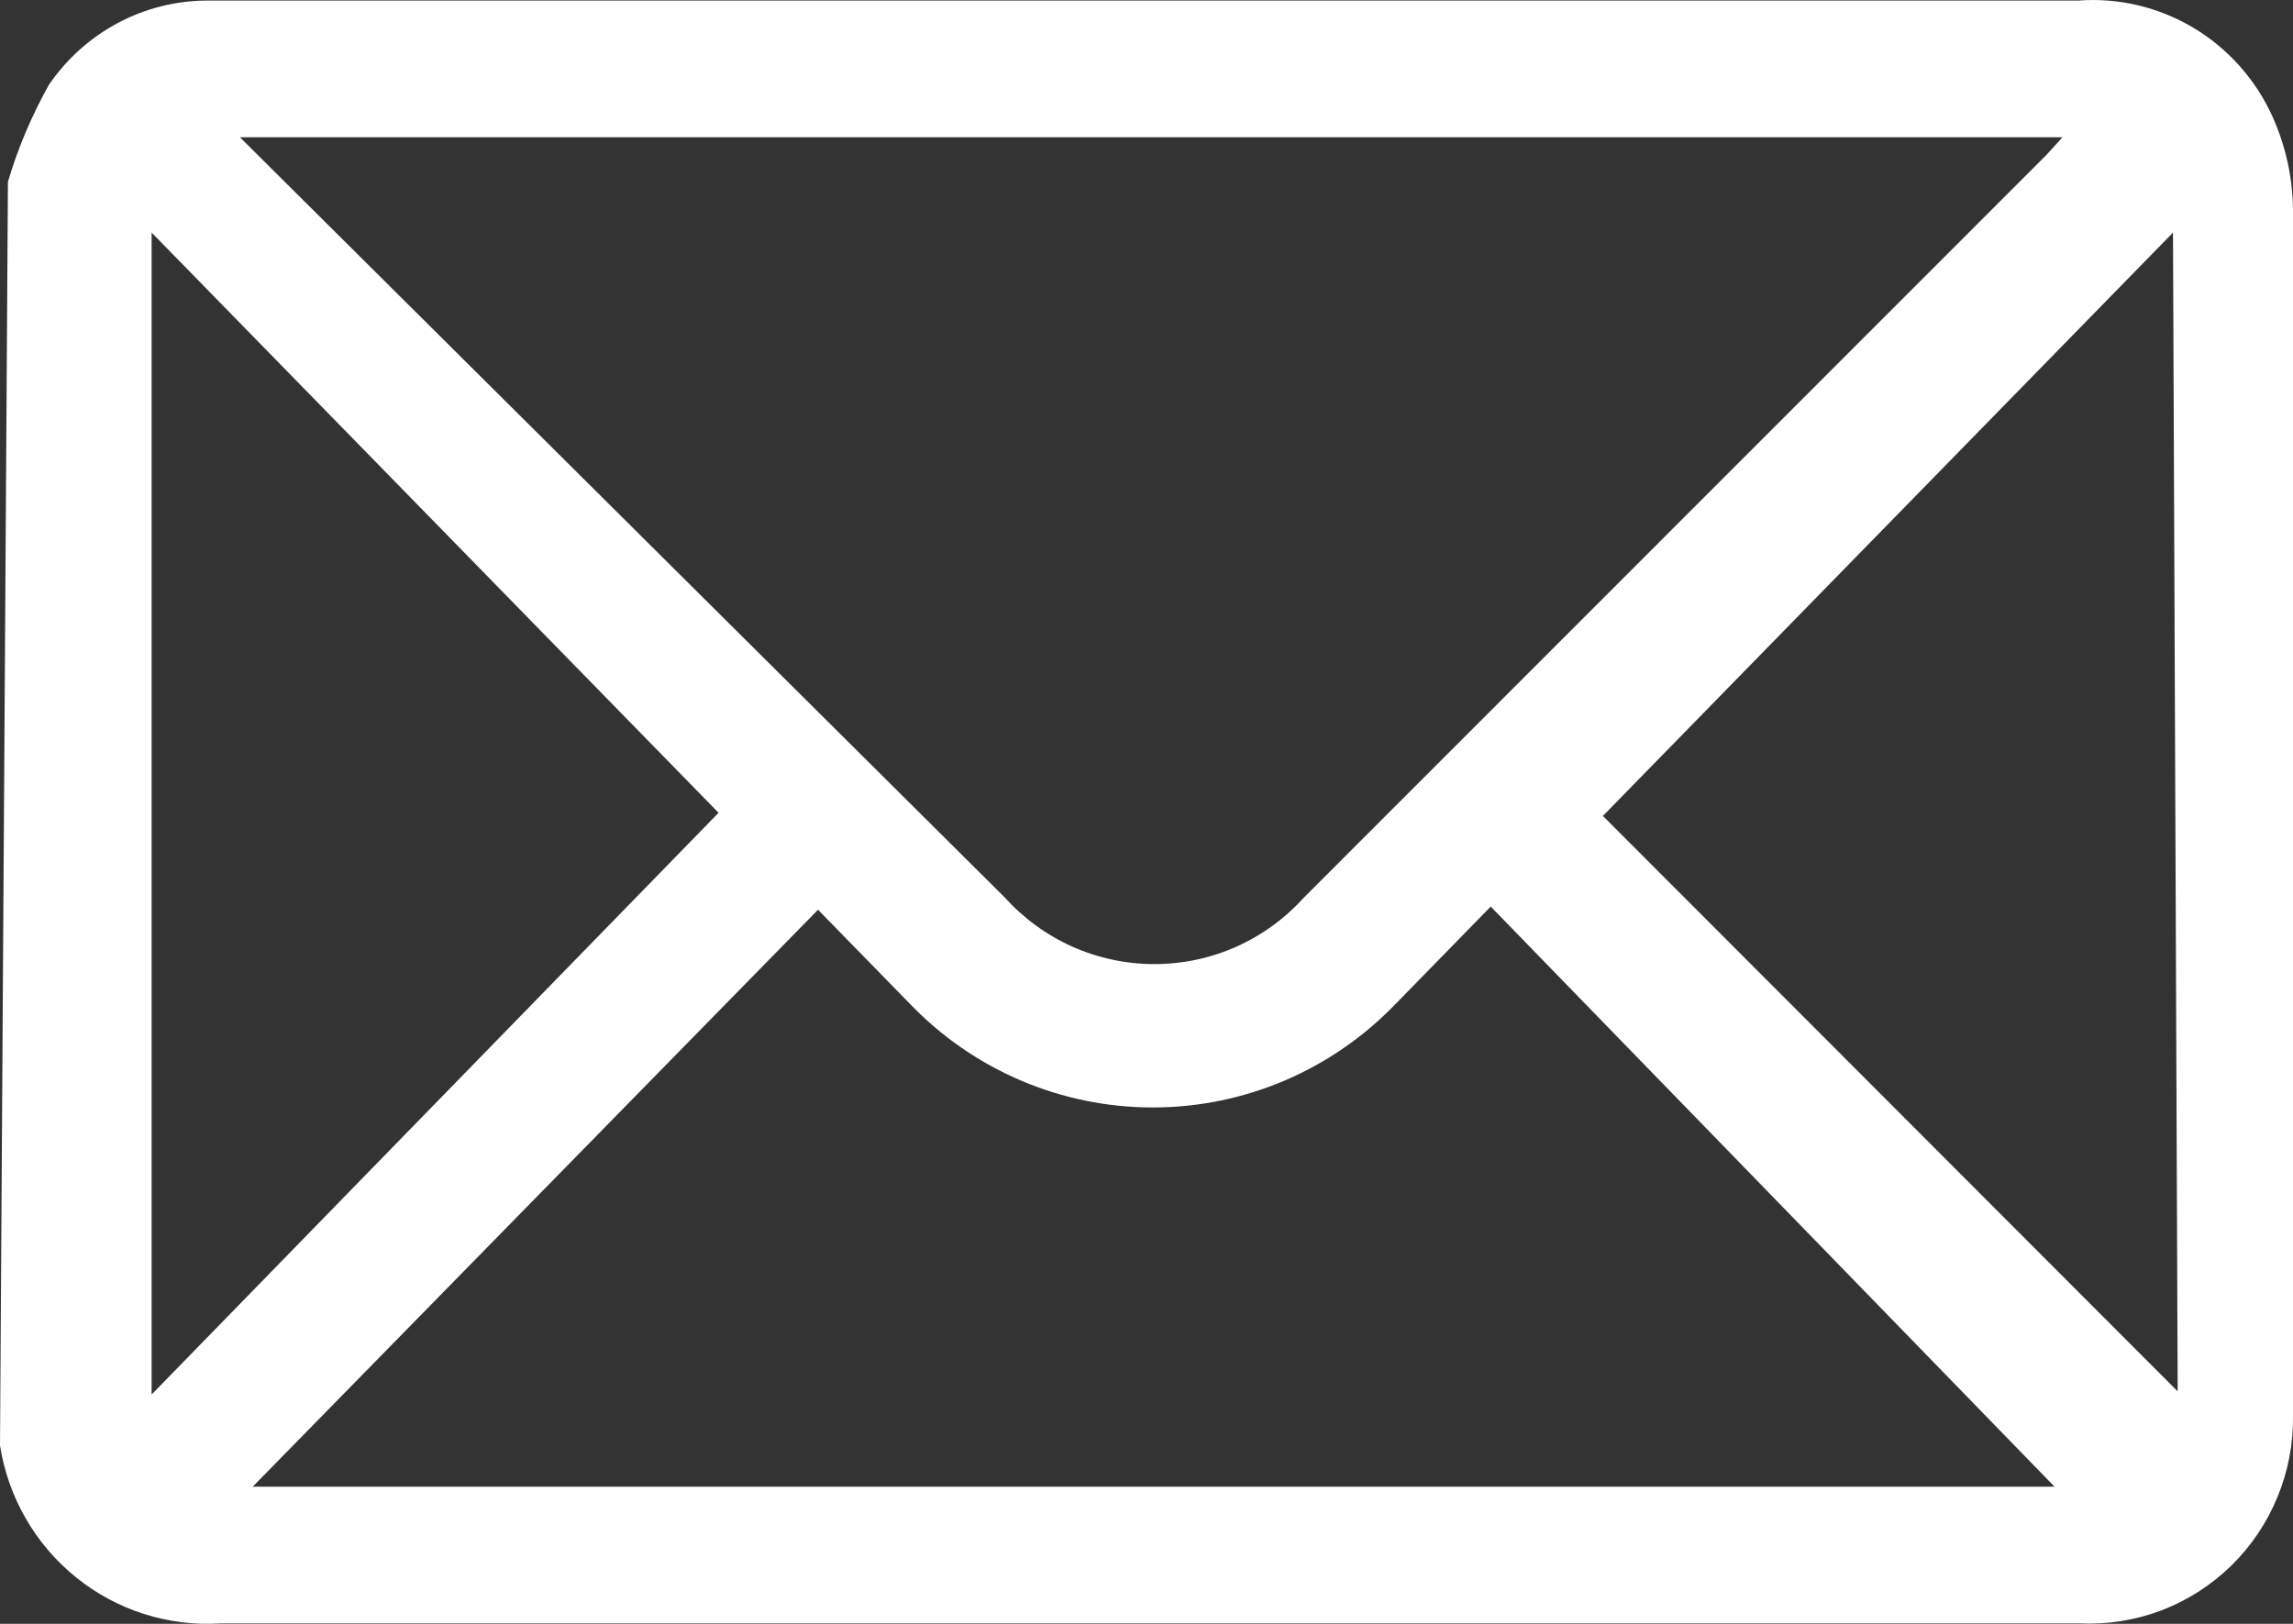 <svg width="24" height="17" viewBox="0 0 24 17" fill="none" xmlns="http://www.w3.org/2000/svg">
<rect x="0" y="0" width="24" height="17" fill="#333333" stroke="none"/>
<path d="M0.083 1.903C0.188 1.549 0.332 1.209 0.512 0.888C0.697 0.617 0.943 0.396 1.231 0.242C1.519 0.088 1.839 0.007 2.165 0.006H21.752C22.173 -0.026 22.594 0.074 22.958 0.291C23.322 0.509 23.61 0.833 23.785 1.22C23.922 1.524 23.995 1.852 24 2.185C24 6.401 24 10.611 24 14.816C24.005 15.109 23.95 15.4 23.838 15.671C23.727 15.942 23.562 16.187 23.353 16.392C23.143 16.596 22.895 16.755 22.623 16.859C22.35 16.962 22.059 17.009 21.768 16.995H5.62C4.529 16.995 3.421 16.995 2.314 16.995C1.767 17.031 1.226 16.86 0.798 16.515C0.37 16.17 0.085 15.677 0 15.132L0.083 1.903ZM2.512 1.437L2.661 1.586L10.512 9.391C10.711 9.612 10.953 9.789 11.223 9.91C11.494 10.031 11.787 10.093 12.082 10.093C12.379 10.093 12.671 10.031 12.942 9.91C13.212 9.789 13.454 9.612 13.653 9.391L21.421 1.62L21.587 1.437H2.512ZM2.645 15.564H21.504L15.603 9.491L14.611 10.506C14.281 10.85 13.886 11.124 13.449 11.311C13.011 11.498 12.541 11.594 12.066 11.594C11.591 11.594 11.12 11.498 10.683 11.311C10.246 11.124 9.85 10.85 9.521 10.506L8.562 9.524L2.645 15.564ZM1.587 2.435V14.599L7.521 8.509L1.587 2.435ZM22.744 2.435L16.777 8.542L22.793 14.566L22.744 2.435Z" fill="white"/>
</svg>
